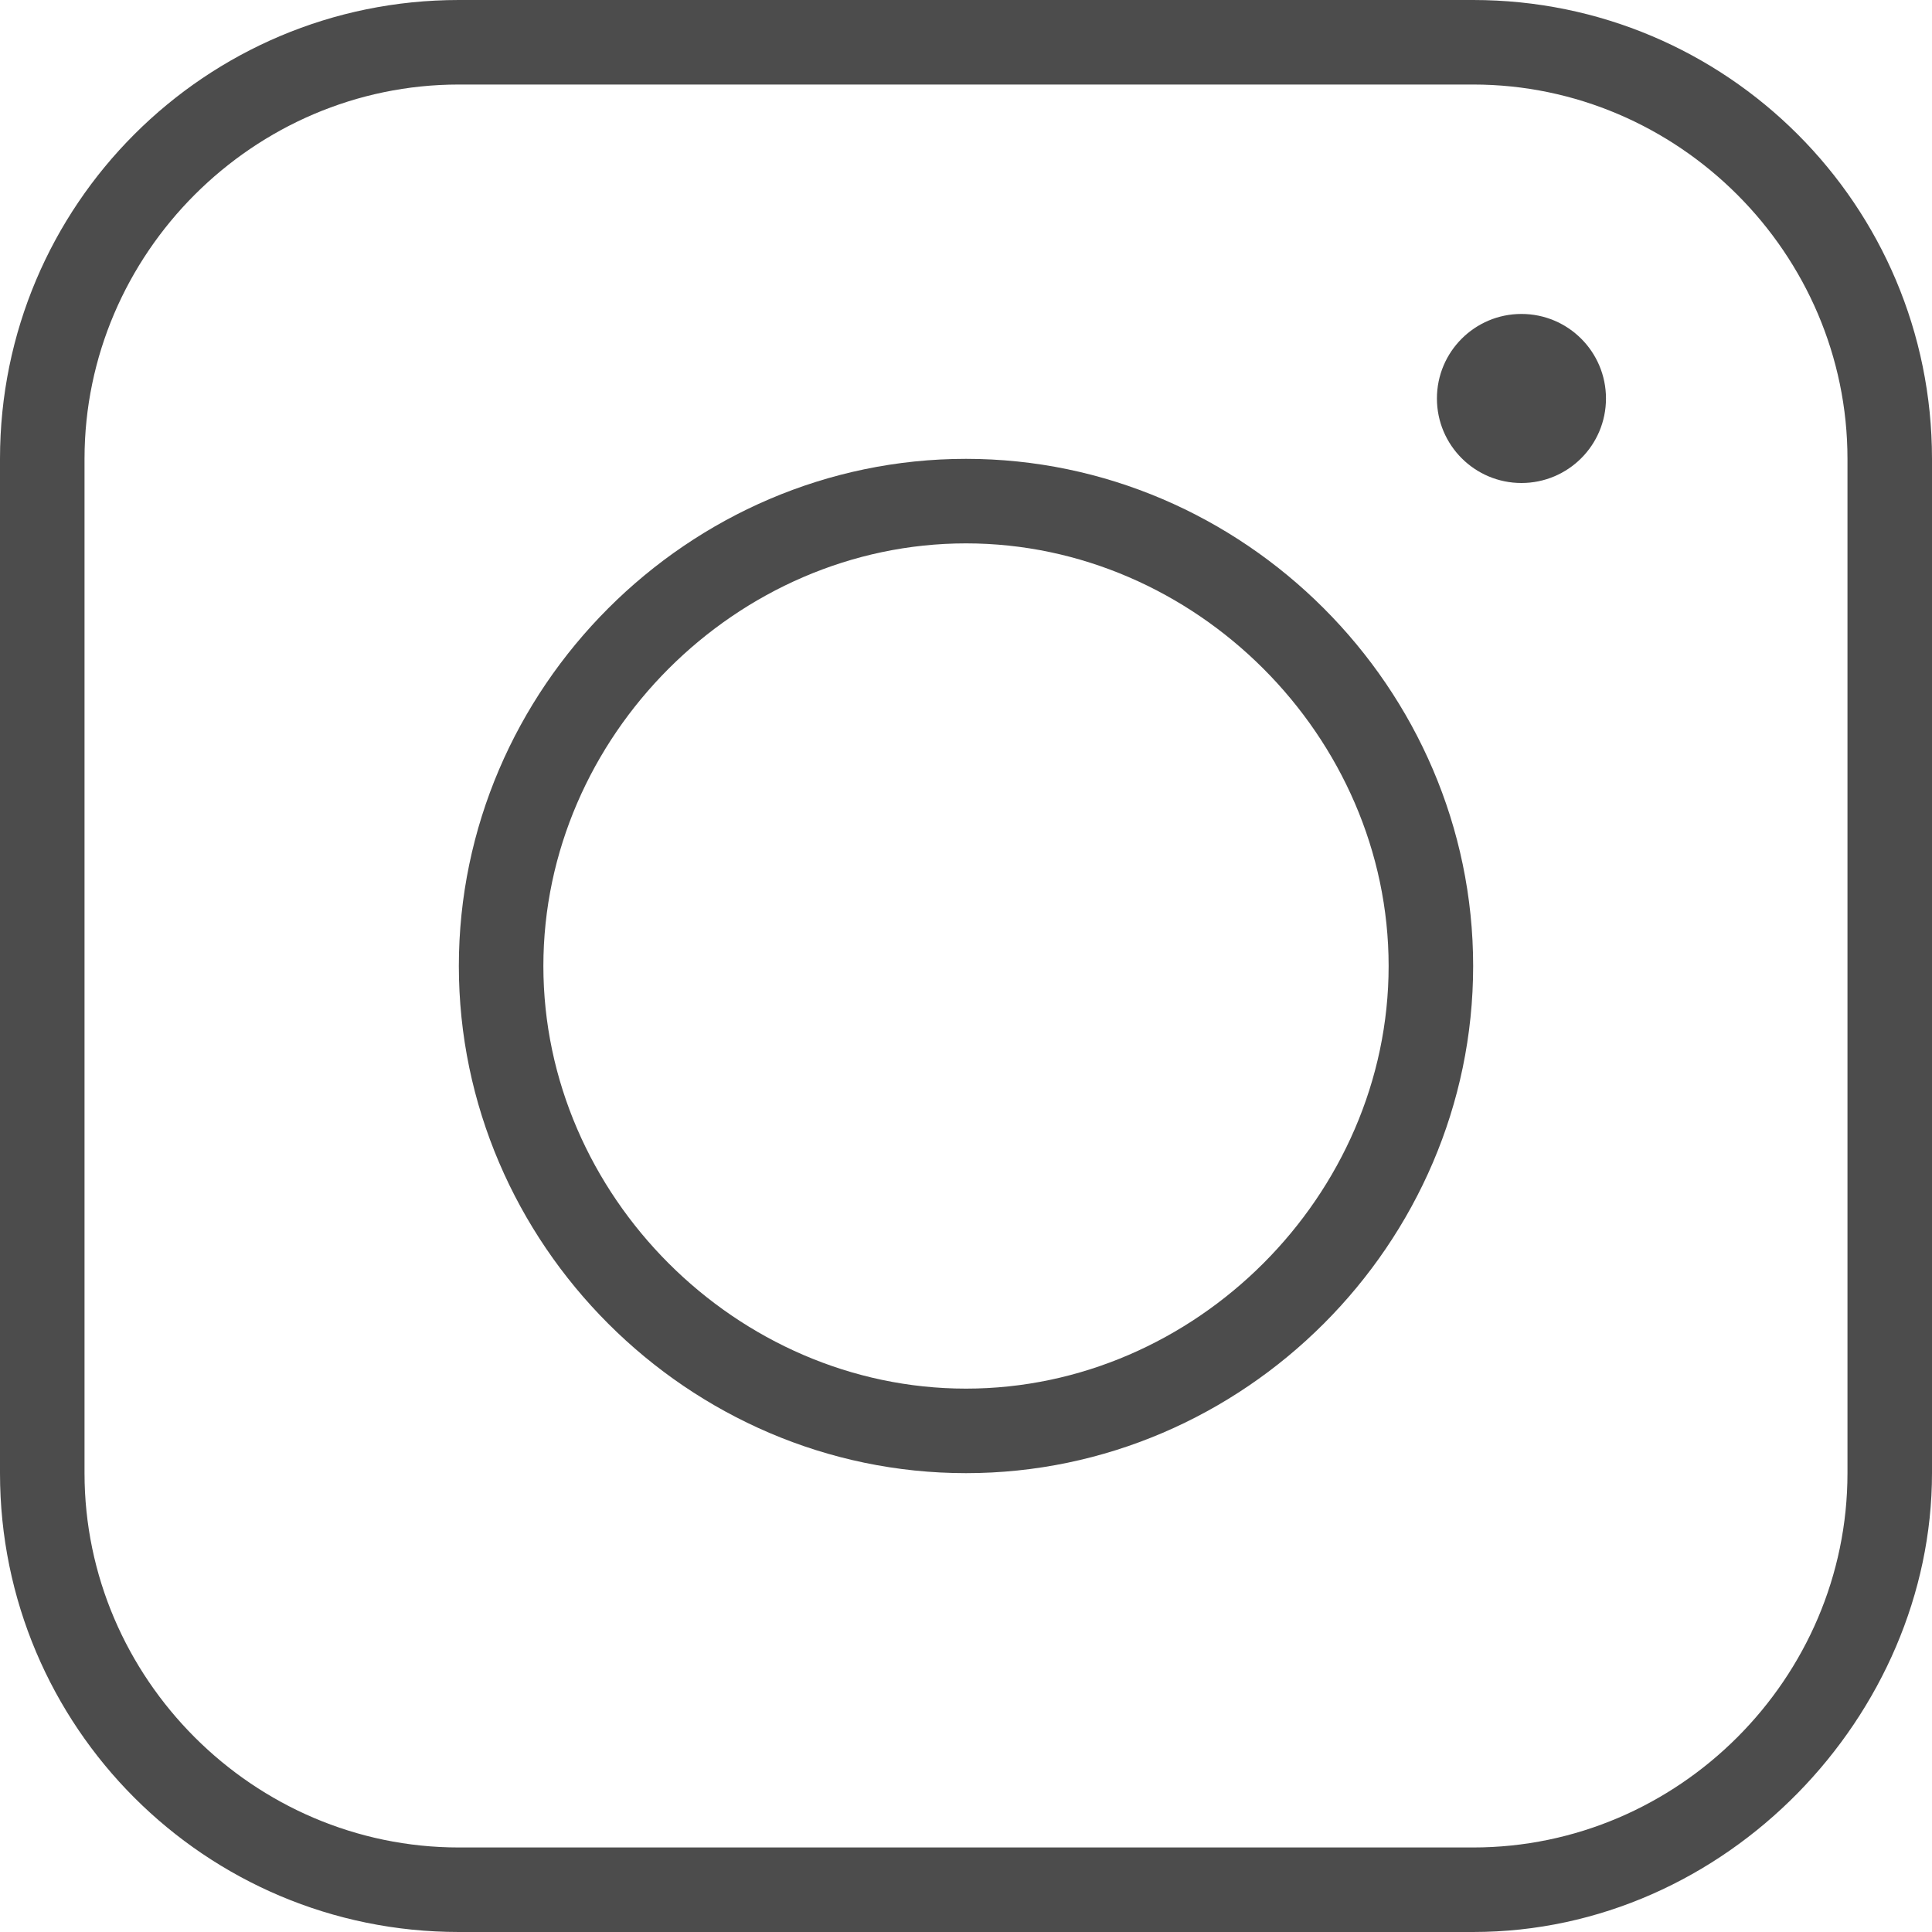 <?xml version="1.0" encoding="utf-8"?>
<!-- Generator: Adobe Illustrator 22.0.1, SVG Export Plug-In . SVG Version: 6.00 Build 0)  -->
<svg version="1.1" id="レイヤー_1" xmlns="http://www.w3.org/2000/svg" xmlns:xlink="http://www.w3.org/1999/xlink" x="0px"
	 y="0px" viewBox="0 0 16 16" style="enable-background:new 0 0 16 16;" xml:space="preserve">
<style type="text/css">
	.st0{fill:#4C4C4C;}
</style>
<path class="st0" d="M12.2,16H3.8C1.7,16,0,14.3,0,12.2V3.8C0,1.7,1.7,0,3.8,0h8.4C14.3,0,16,1.7,16,3.8v8.4
	C16,14.2,14.3,16,12.2,16z M3.8,0.7c-1.7,0-3.1,1.4-3.1,3.1v8.4c0,1.7,1.4,3.1,3.1,3.1h8.4c1.7,0,3.1-1.4,3.1-3.1V3.8
	c0-1.7-1.4-3.1-3.1-3.1H3.8z"/>
<path class="st0" d="M8,12.2c-2.3,0-4.2-1.9-4.2-4.2S5.7,3.8,8,3.8s4.2,1.9,4.2,4.2S10.3,12.2,8,12.2z M8,4.5C6.1,4.5,4.5,6.1,4.5,8
	s1.6,3.5,3.5,3.5s3.5-1.6,3.5-3.5S9.9,4.5,8,4.5z"/>
<circle class="st0" cx="12.6" cy="3.3" r="0.7"/>
</svg>
